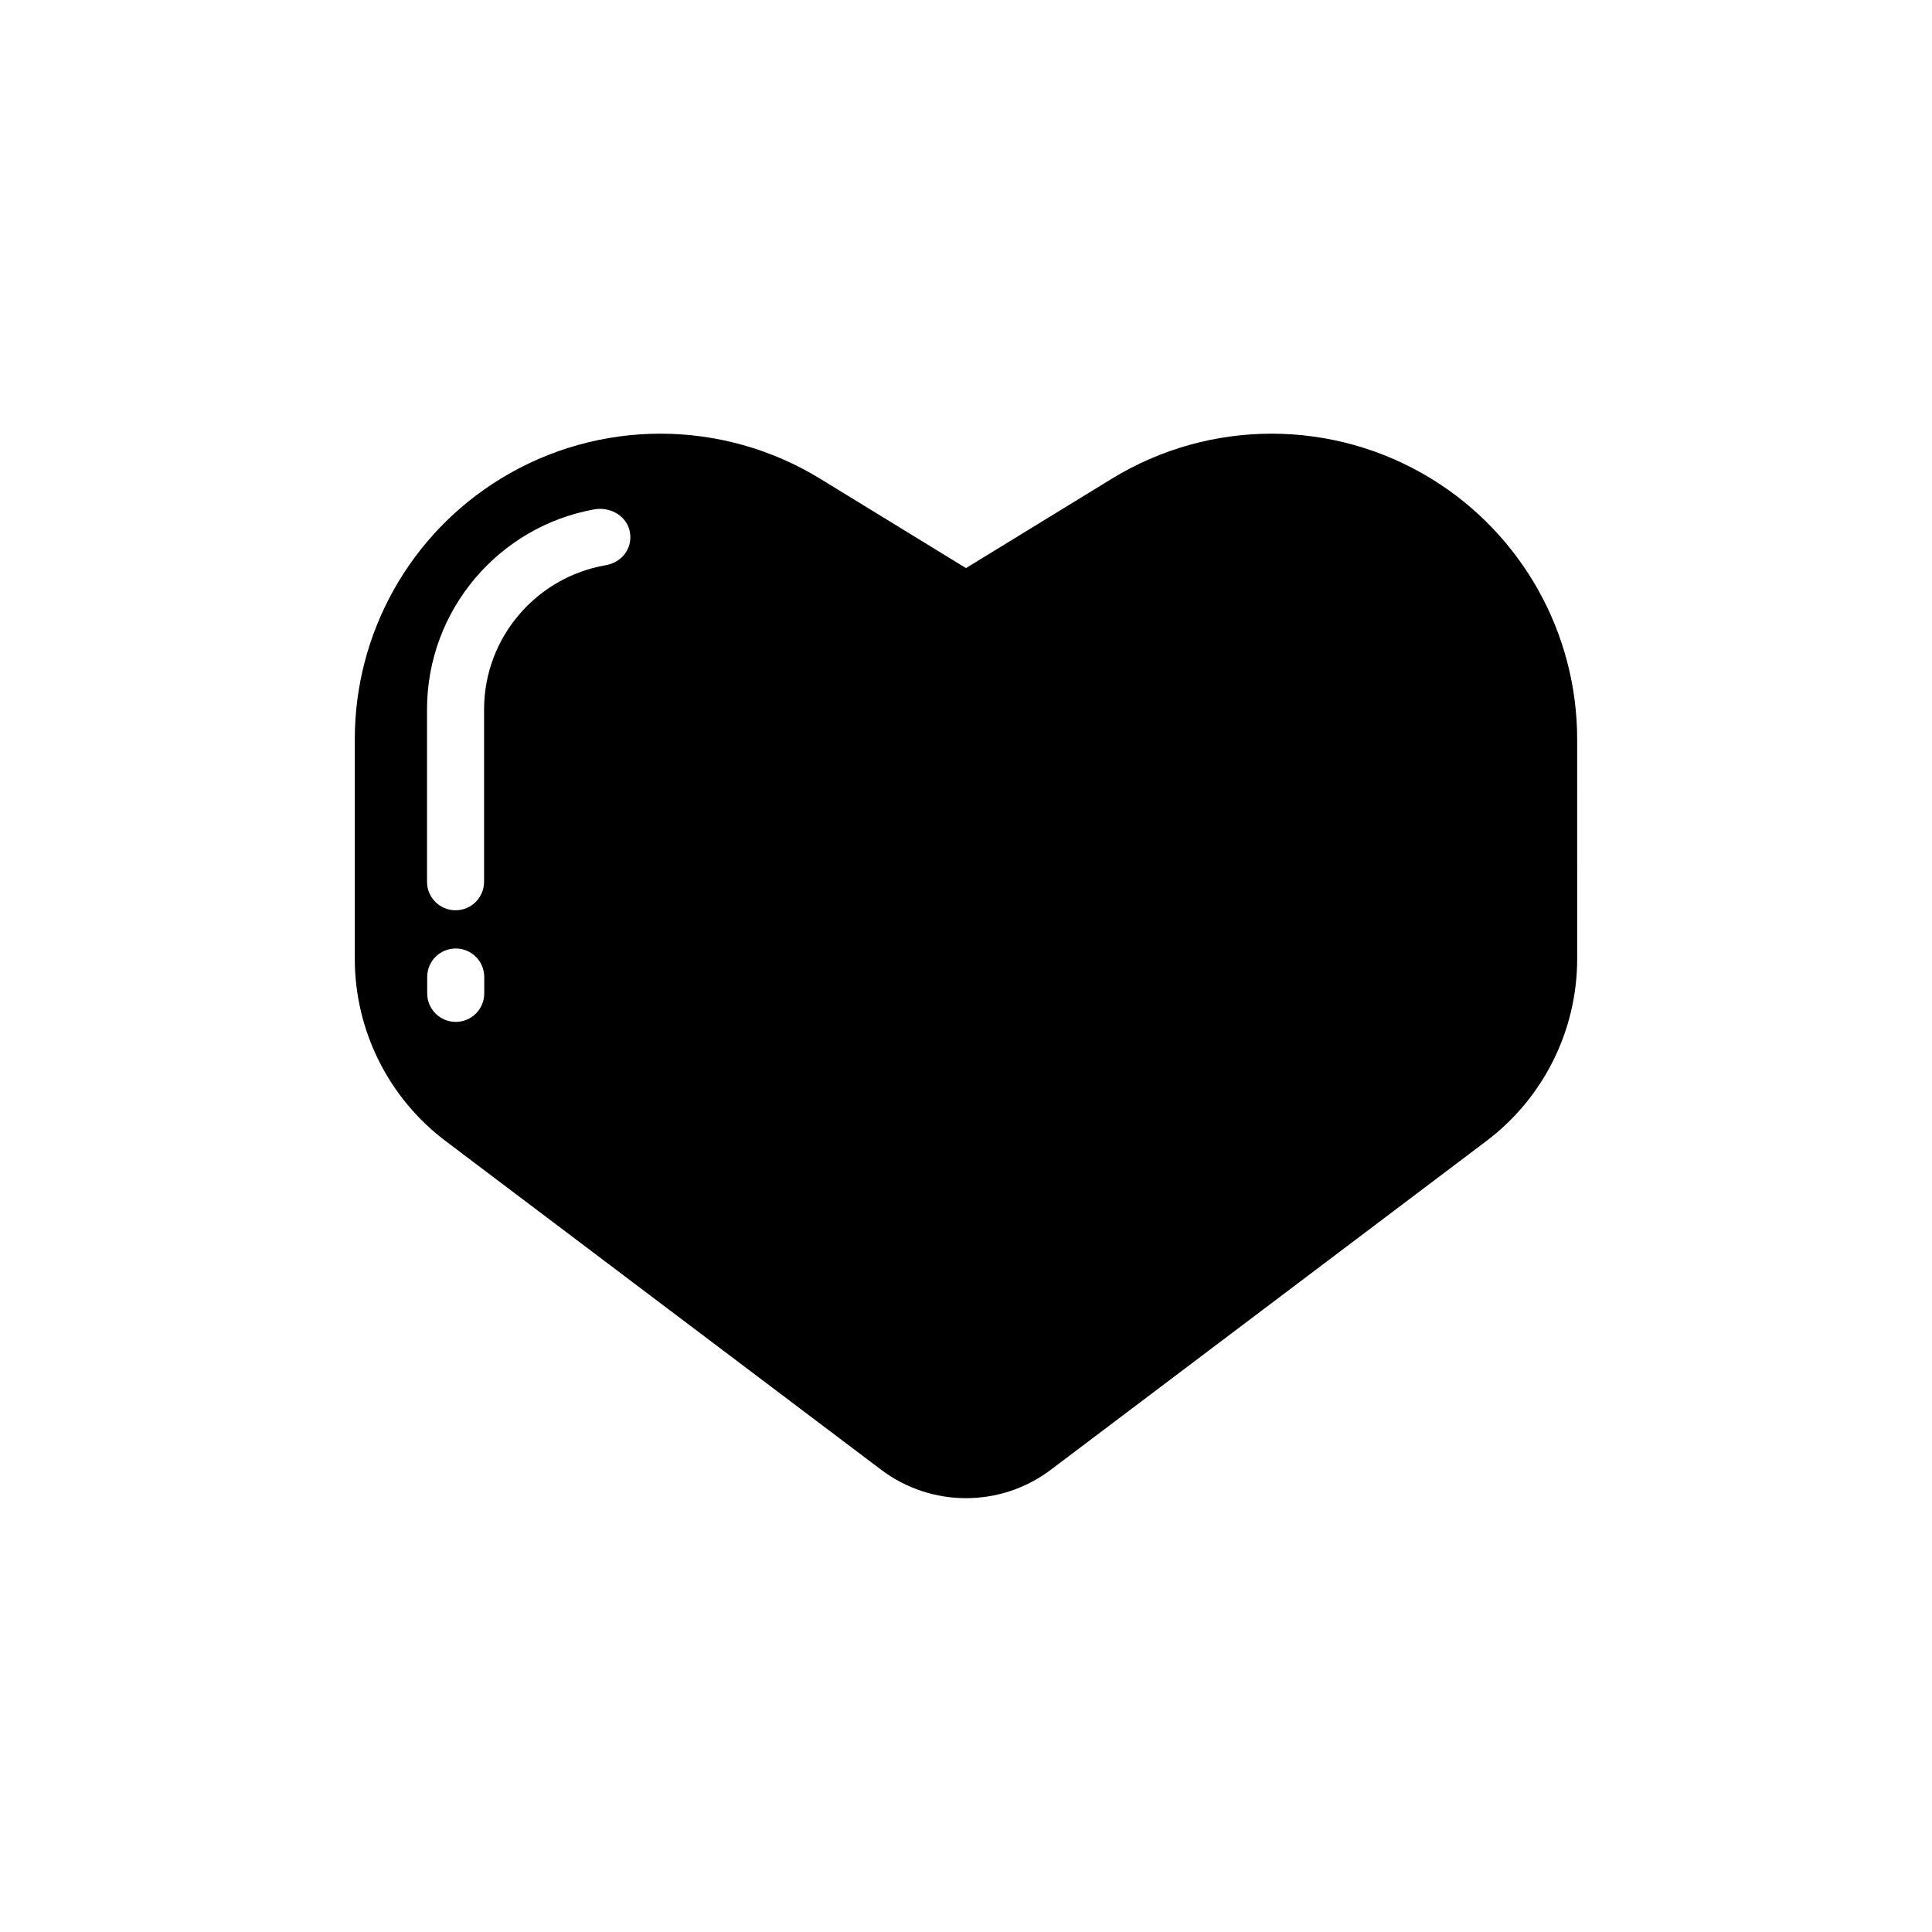 <?xml version="1.0" encoding="UTF-8"?>
<!-- Uploaded to: ICON Repo, www.svgrepo.com, Generator: ICON Repo Mixer Tools -->
<svg fill="#000000" width="800px" height="800px" version="1.1" viewBox="144 144 512 512" xmlns="http://www.w3.org/2000/svg">
 <path d="m523.33 270.87c-25.996-15.922-58.695-15.922-84.691 0l-38.641 23.68-38.641-23.68c-25.996-15.922-58.695-15.922-84.691 0-24.031 14.711-38.641 40.859-38.641 69.023v58.191c0 18.992 8.918 36.879 24.082 48.316l115.42 87.109c13.301 10.027 31.641 10.027 44.941 0l115.42-87.109c15.164-11.438 24.082-29.32 24.082-48.316l-0.004-58.191c0-28.164-14.66-54.312-38.641-69.023zm-251 136.38c0 4.18-3.375 7.559-7.559 7.559-4.18 0-7.559-3.375-7.559-7.559v-4.332c0-4.18 3.375-7.559 7.559-7.559 4.18 0 7.559 3.375 7.559 7.559zm32.195-113.46c-18.289 3.125-32.242 19.094-32.242 38.238v45.645c0 4.18-3.375 7.559-7.559 7.559-4.18 0-7.559-3.375-7.559-7.559v-45.645c0-26.5 19.195-48.566 44.387-53.051 4.383-0.754 8.867 1.965 9.422 6.348 0.602 4.231-2.367 7.758-6.449 8.465z"/>
</svg>